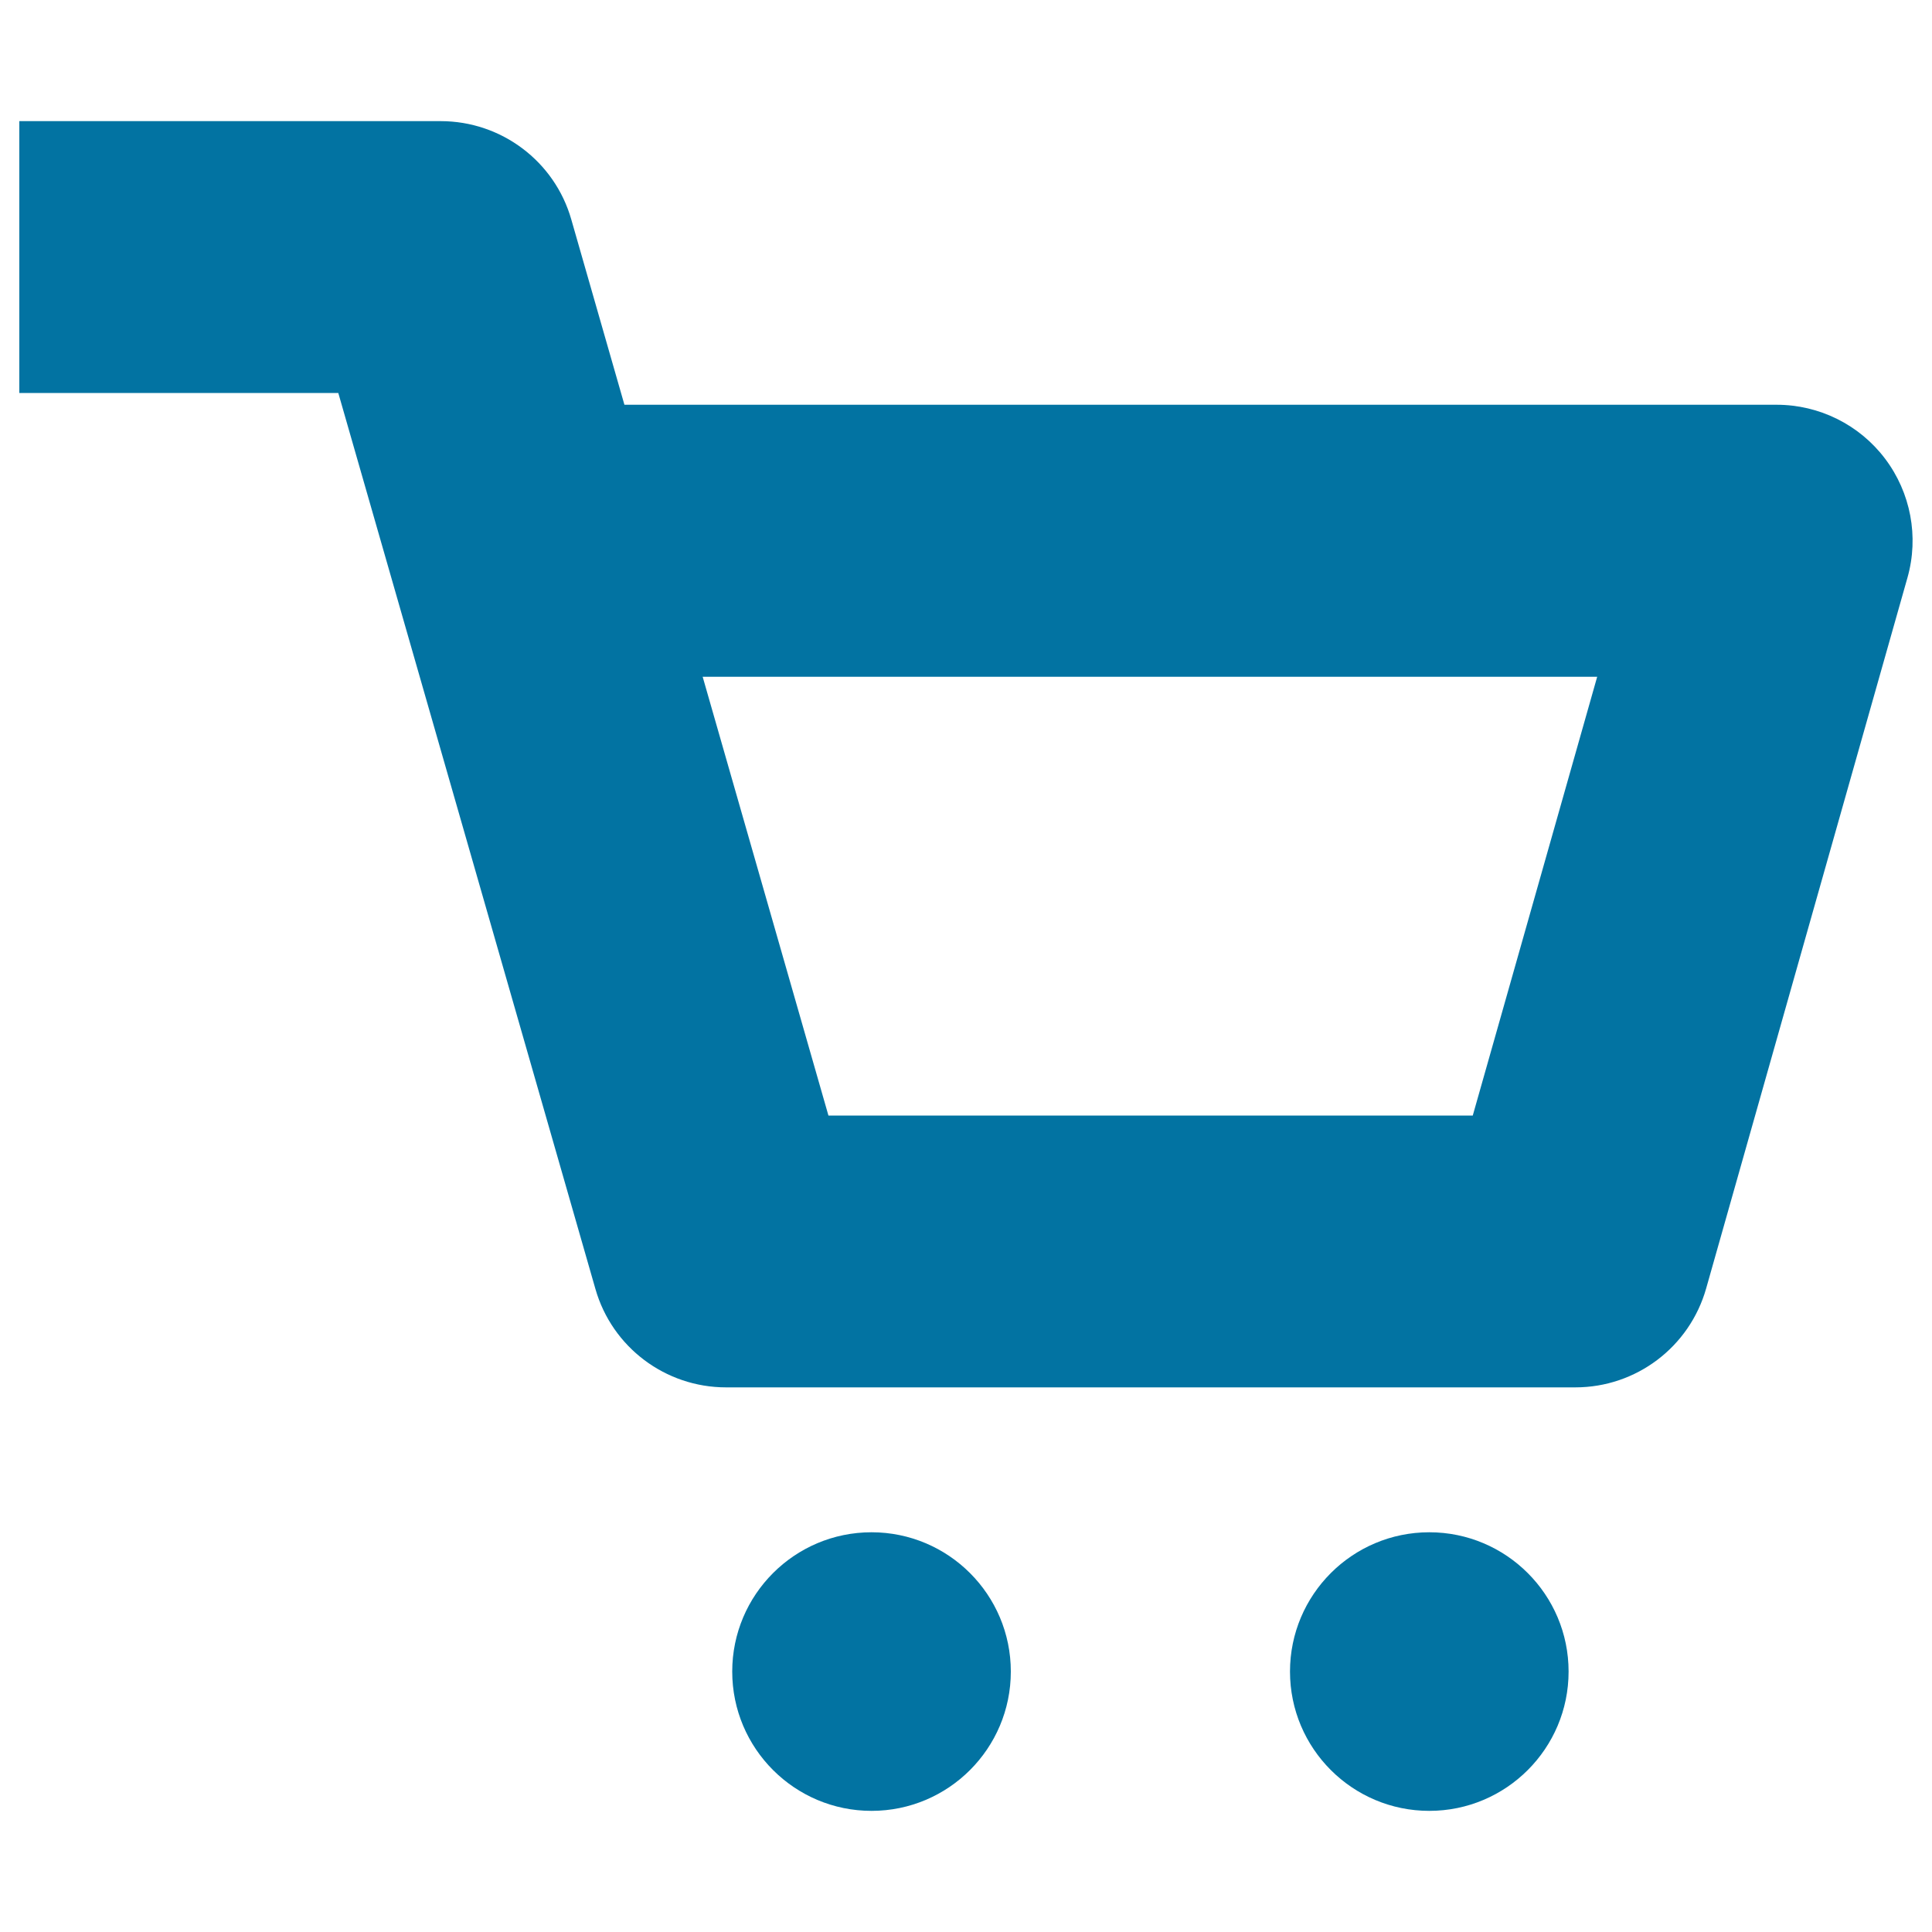 <svg xmlns="http://www.w3.org/2000/svg" viewBox="0 0 1000 1000" style="fill:#0273a2">
<title>Day Cat Shopping Cart SVG icon</title>
<path d="M815.4,718.1H375.8c-31.4,0-59-20.8-67.6-50.9L175.1,203.4H10V62.7h218.1c31.4,0,59,20.8,67.6,50.9l27.5,95.9h596.4c22,0,42.8,10.3,56.1,27.9c13.3,17.6,17.6,40.4,11.6,61.6L883.1,666.9C874.5,697.2,846.9,718.1,815.4,718.1z M428.8,577.4h333.5l64.4-227.1h-463L428.8,577.4z"/><path d="M379,865.2c0,39.8,32.3,72.1,72.1,72.1s72.1-32.3,72.1-72.1s-32.3-72.1-72.1-72.1S379,825.4,379,865.2z"/><path d="M667.7,865.2c0,39.8,32.3,72.1,72.1,72.1c39.8,0,72.1-32.3,72.1-72.1s-32.3-72.1-72.1-72.1C700,793.1,667.7,825.4,667.7,865.2z"/>
</svg>